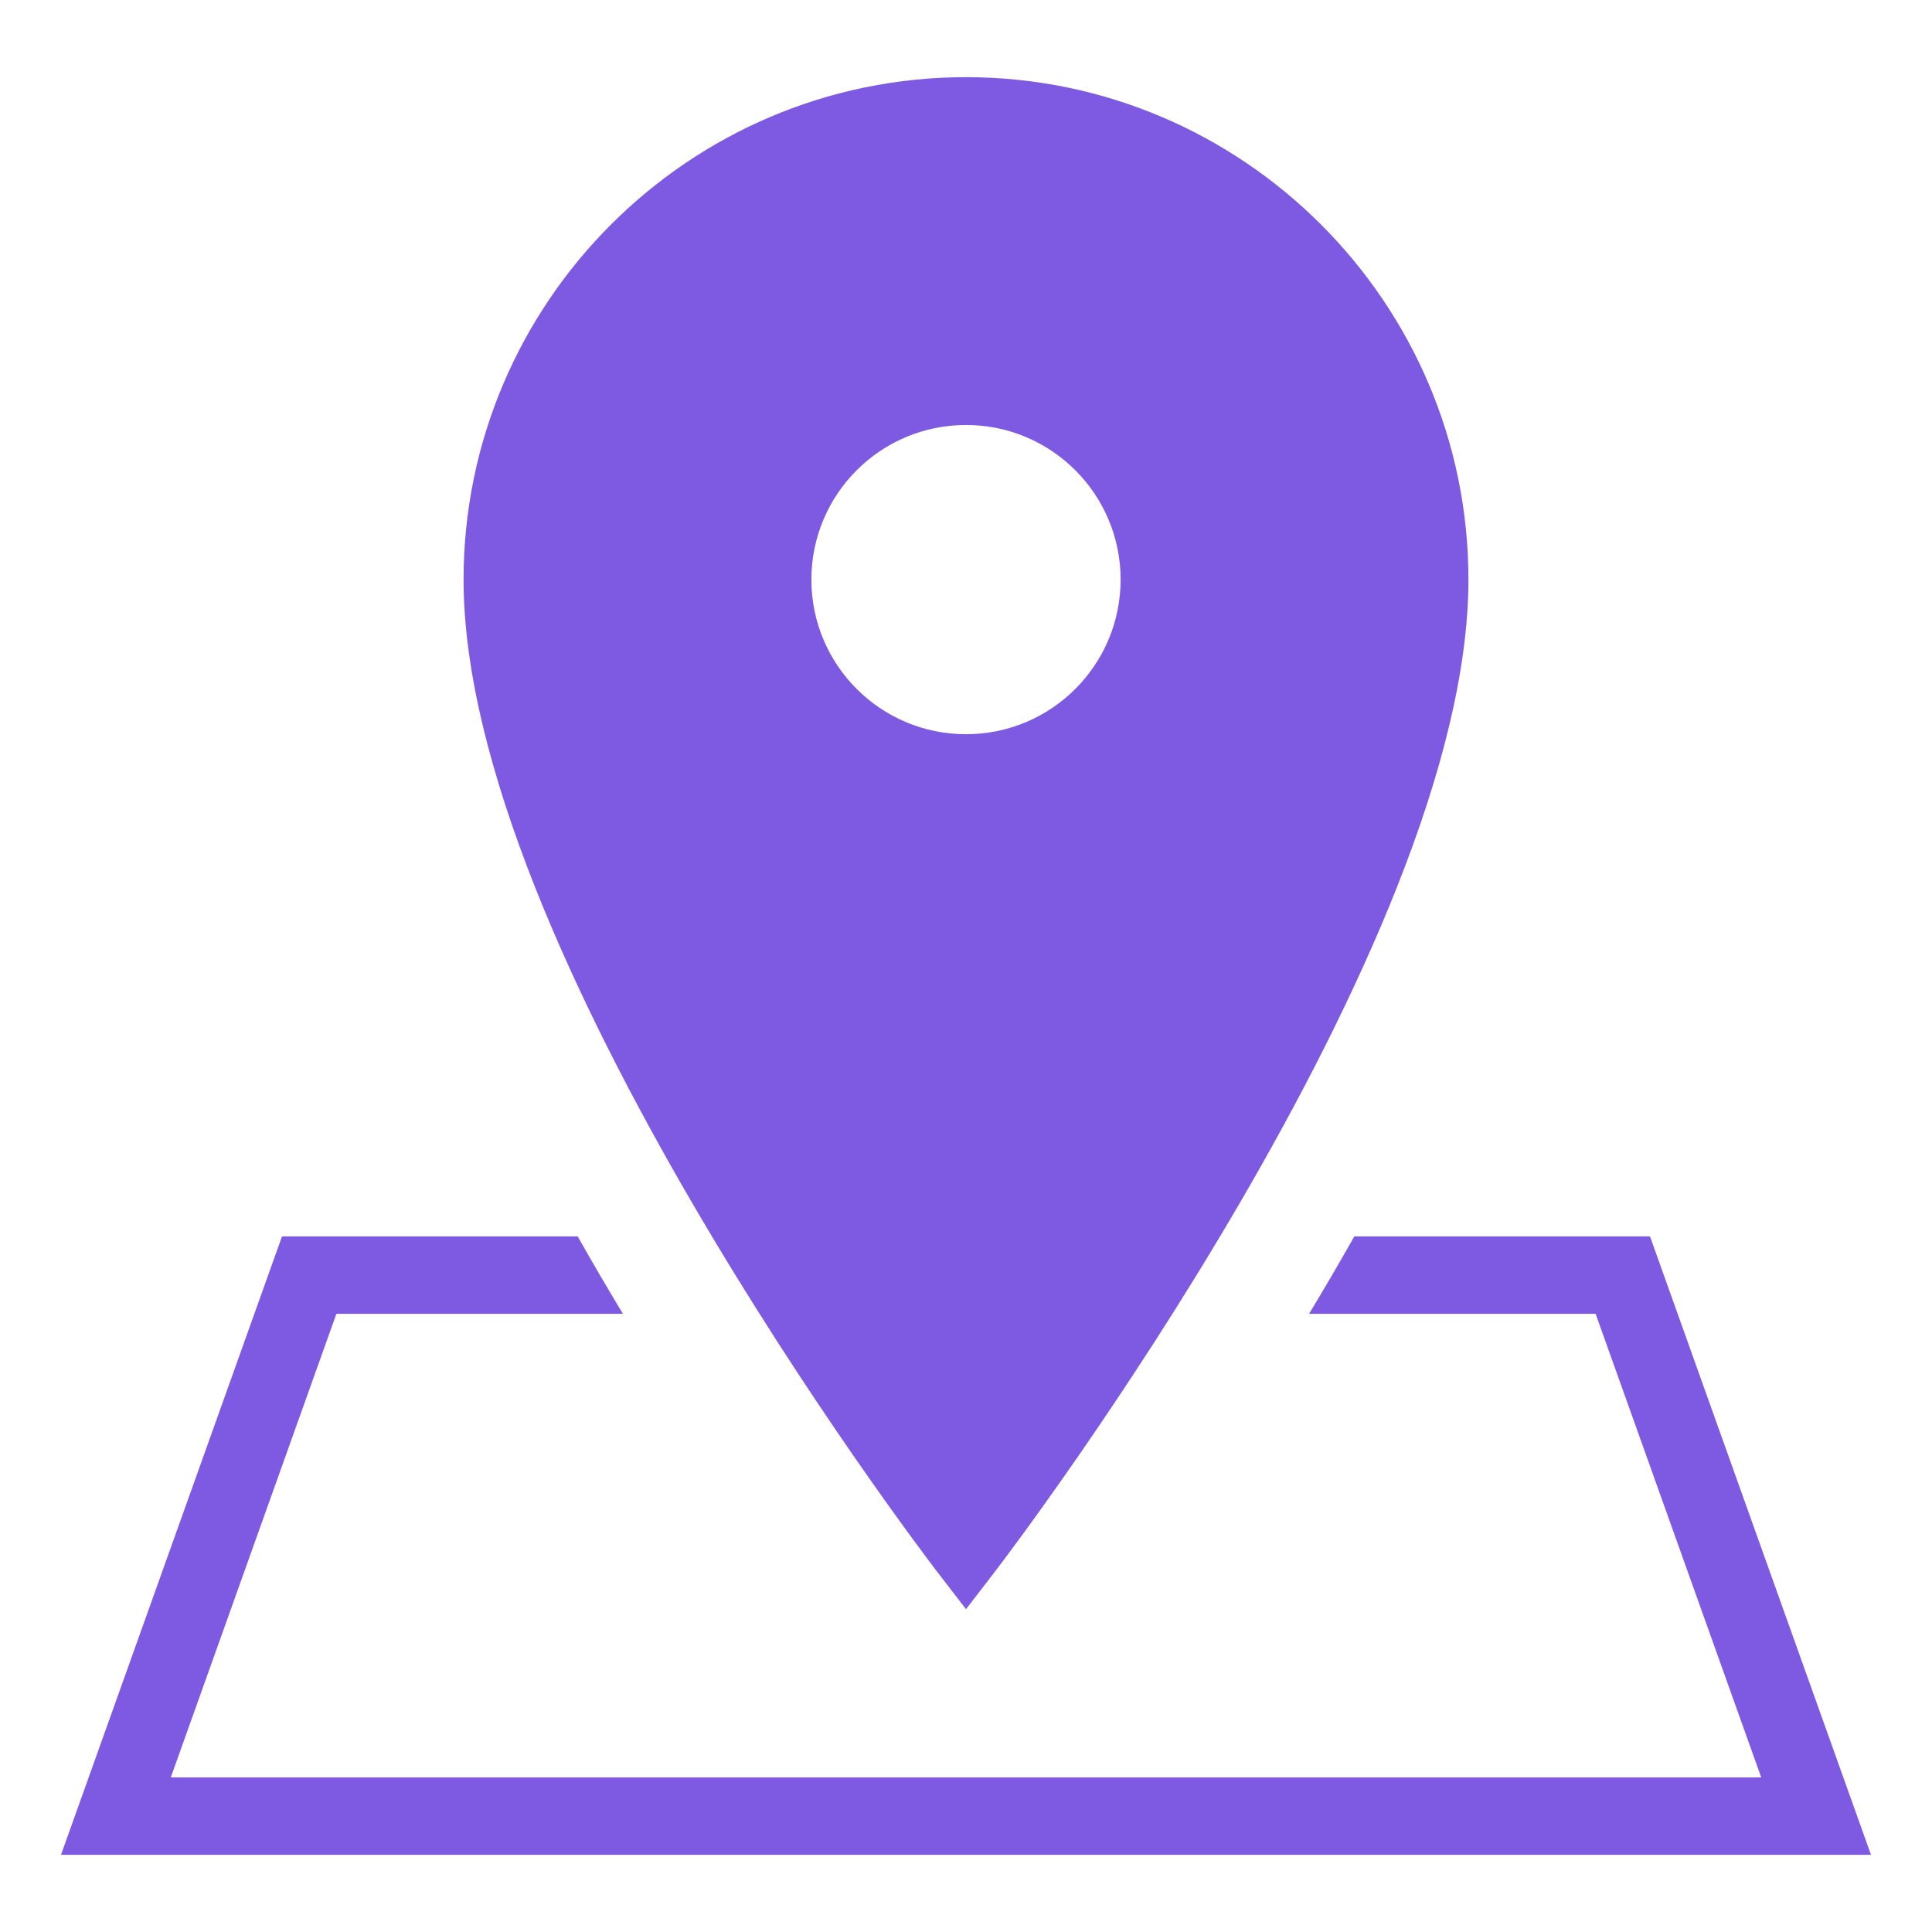 <?xml version="1.0" encoding="UTF-8"?>
<svg xmlns="http://www.w3.org/2000/svg" xmlns:xlink="http://www.w3.org/1999/xlink" viewBox="0 0 35 35" width="35px" height="35px">
<g id="surface16940387">
<path style=" stroke:none;fill-rule:nonzero;fill:rgb(49.412%,35.294%,88.627%);fill-opacity:1;" d="M 17.5 1.398 C 12.484 1.398 8.398 5.484 8.398 10.5 C 8.398 17.168 16.594 27.969 16.941 28.426 L 17.5 29.152 L 18.059 28.426 C 18.406 27.969 26.602 17.168 26.602 10.5 C 26.602 5.484 22.516 1.398 17.5 1.398 Z M 17.5 7.699 C 19.047 7.699 20.301 8.953 20.301 10.5 C 20.301 12.047 19.047 13.301 17.5 13.301 C 15.953 13.301 14.699 12.047 14.699 10.5 C 14.699 8.953 15.953 7.699 17.5 7.699 Z M 5.109 22.398 L 1.105 33.602 L 33.895 33.602 L 29.891 22.398 L 24.535 22.398 C 24.262 22.883 23.988 23.348 23.715 23.801 L 28.906 23.801 L 31.906 32.199 L 3.094 32.199 L 6.094 23.801 L 11.285 23.801 C 11.012 23.348 10.738 22.883 10.465 22.398 Z M 5.109 22.398 "/>
</g>
</svg>
